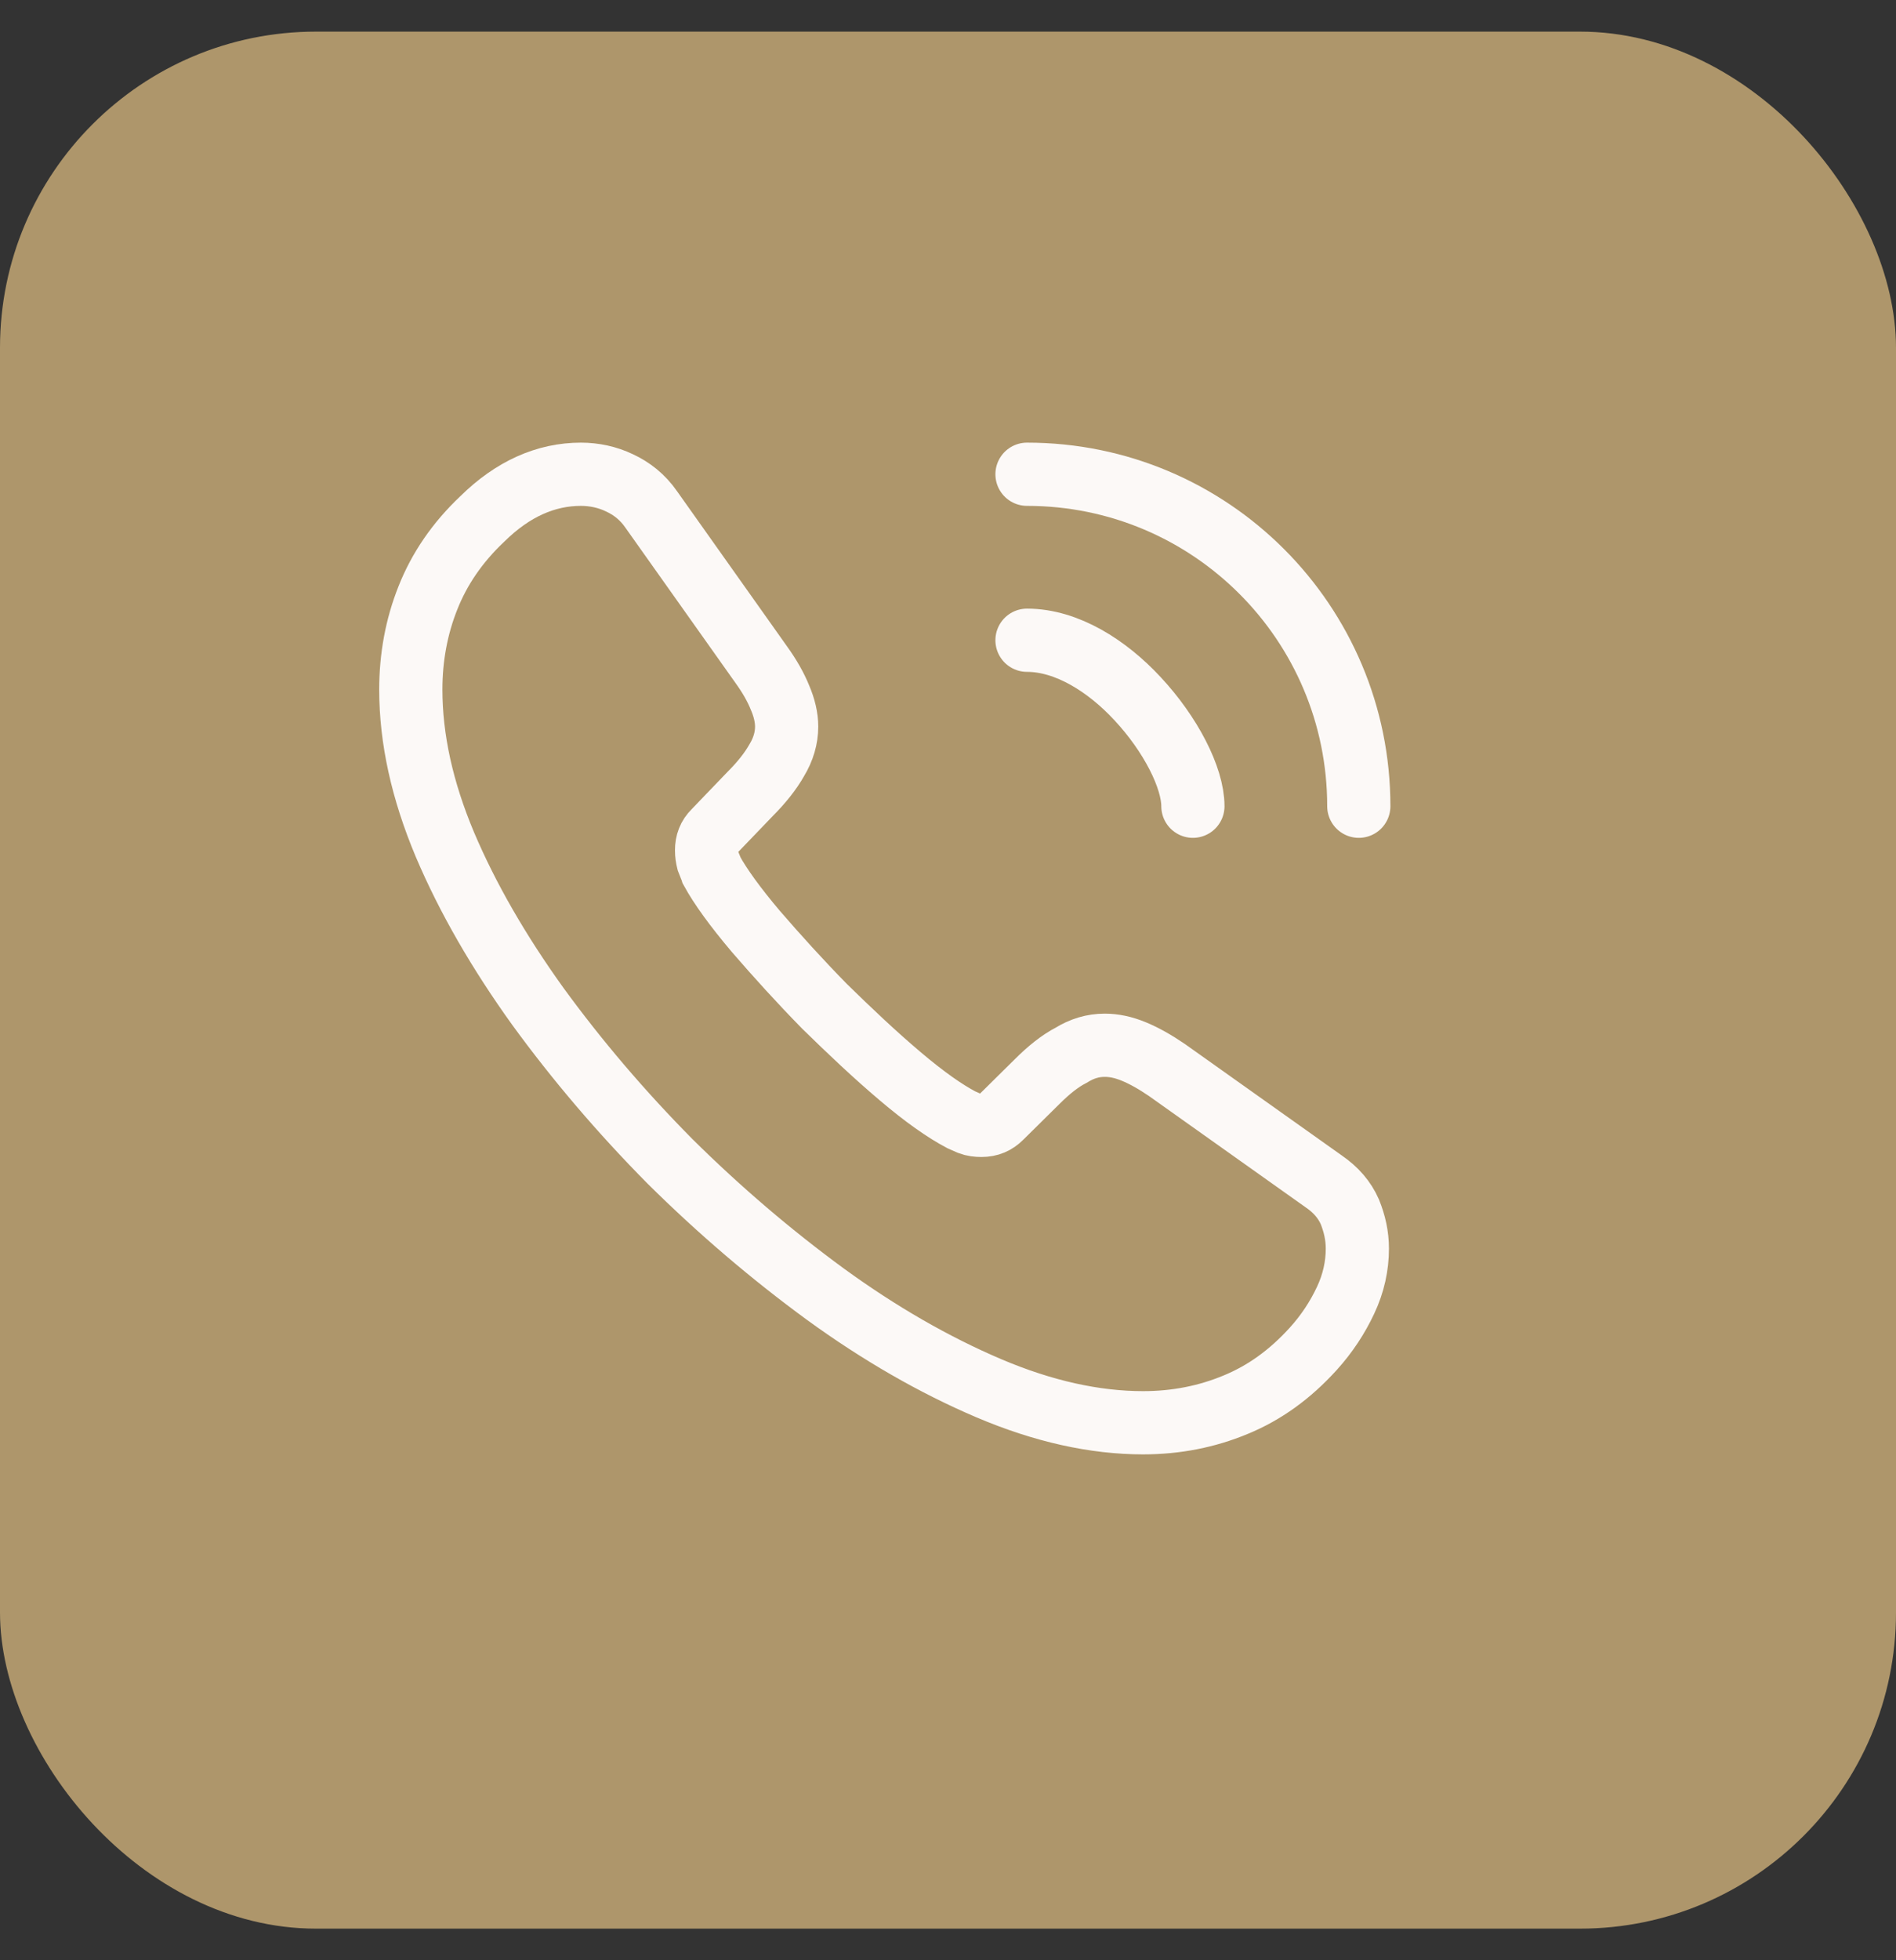 <svg width="30" height="31" viewBox="0 0 30 31" fill="none" xmlns="http://www.w3.org/2000/svg">
<rect x="0" y="0" width="30" height="31" fill="#333333" stroke="none"/>
<rect y="0.5" width="30" height="30" rx="5" fill="#AE966B"/>
<path d="M21.477 19.747C21.477 20.017 21.418 20.295 21.29 20.565C21.163 20.835 20.997 21.09 20.78 21.33C20.413 21.735 20.008 22.027 19.55 22.215C19.1 22.402 18.613 22.5 18.087 22.5C17.323 22.5 16.505 22.32 15.643 21.953C14.78 21.585 13.918 21.09 13.062 20.468C12.2 19.837 11.383 19.14 10.602 18.367C9.83 17.587 9.133 16.77 8.51 15.915C7.895 15.06 7.4 14.205 7.04 13.357C6.68 12.502 6.5 11.685 6.5 10.905C6.5 10.395 6.59 9.908 6.77 9.457C6.95 9 7.235 8.58 7.633 8.205C8.113 7.732 8.637 7.5 9.193 7.5C9.402 7.5 9.613 7.545 9.8 7.635C9.995 7.725 10.168 7.86 10.303 8.055L12.043 10.508C12.178 10.695 12.275 10.867 12.342 11.033C12.41 11.19 12.447 11.348 12.447 11.49C12.447 11.67 12.395 11.85 12.29 12.023C12.193 12.195 12.05 12.375 11.87 12.555L11.3 13.148C11.217 13.23 11.18 13.328 11.18 13.447C11.18 13.508 11.188 13.56 11.203 13.62C11.225 13.68 11.248 13.725 11.262 13.77C11.398 14.018 11.63 14.34 11.96 14.73C12.297 15.12 12.658 15.518 13.047 15.915C13.453 16.312 13.842 16.68 14.24 17.017C14.63 17.348 14.953 17.573 15.207 17.707C15.245 17.723 15.29 17.745 15.342 17.767C15.402 17.79 15.463 17.797 15.53 17.797C15.658 17.797 15.755 17.753 15.838 17.67L16.407 17.108C16.595 16.92 16.775 16.777 16.948 16.688C17.12 16.582 17.293 16.53 17.48 16.53C17.622 16.53 17.773 16.56 17.938 16.628C18.102 16.695 18.275 16.793 18.462 16.92L20.945 18.683C21.14 18.817 21.275 18.975 21.358 19.163C21.433 19.35 21.477 19.538 21.477 19.747Z" stroke="#FCF9F7" stroke-miterlimit="10"/>
<path d="M18.875 12.75C18.875 12.3 18.523 11.61 17.997 11.047C17.517 10.53 16.88 10.125 16.25 10.125" stroke="#FCF9F7" stroke-linecap="round" stroke-linejoin="round"/>
<path d="M21.5 12.75C21.5 9.848 19.152 7.5 16.25 7.5" stroke="#FCF9F7" stroke-linecap="round" stroke-linejoin="round"/>
</svg>

